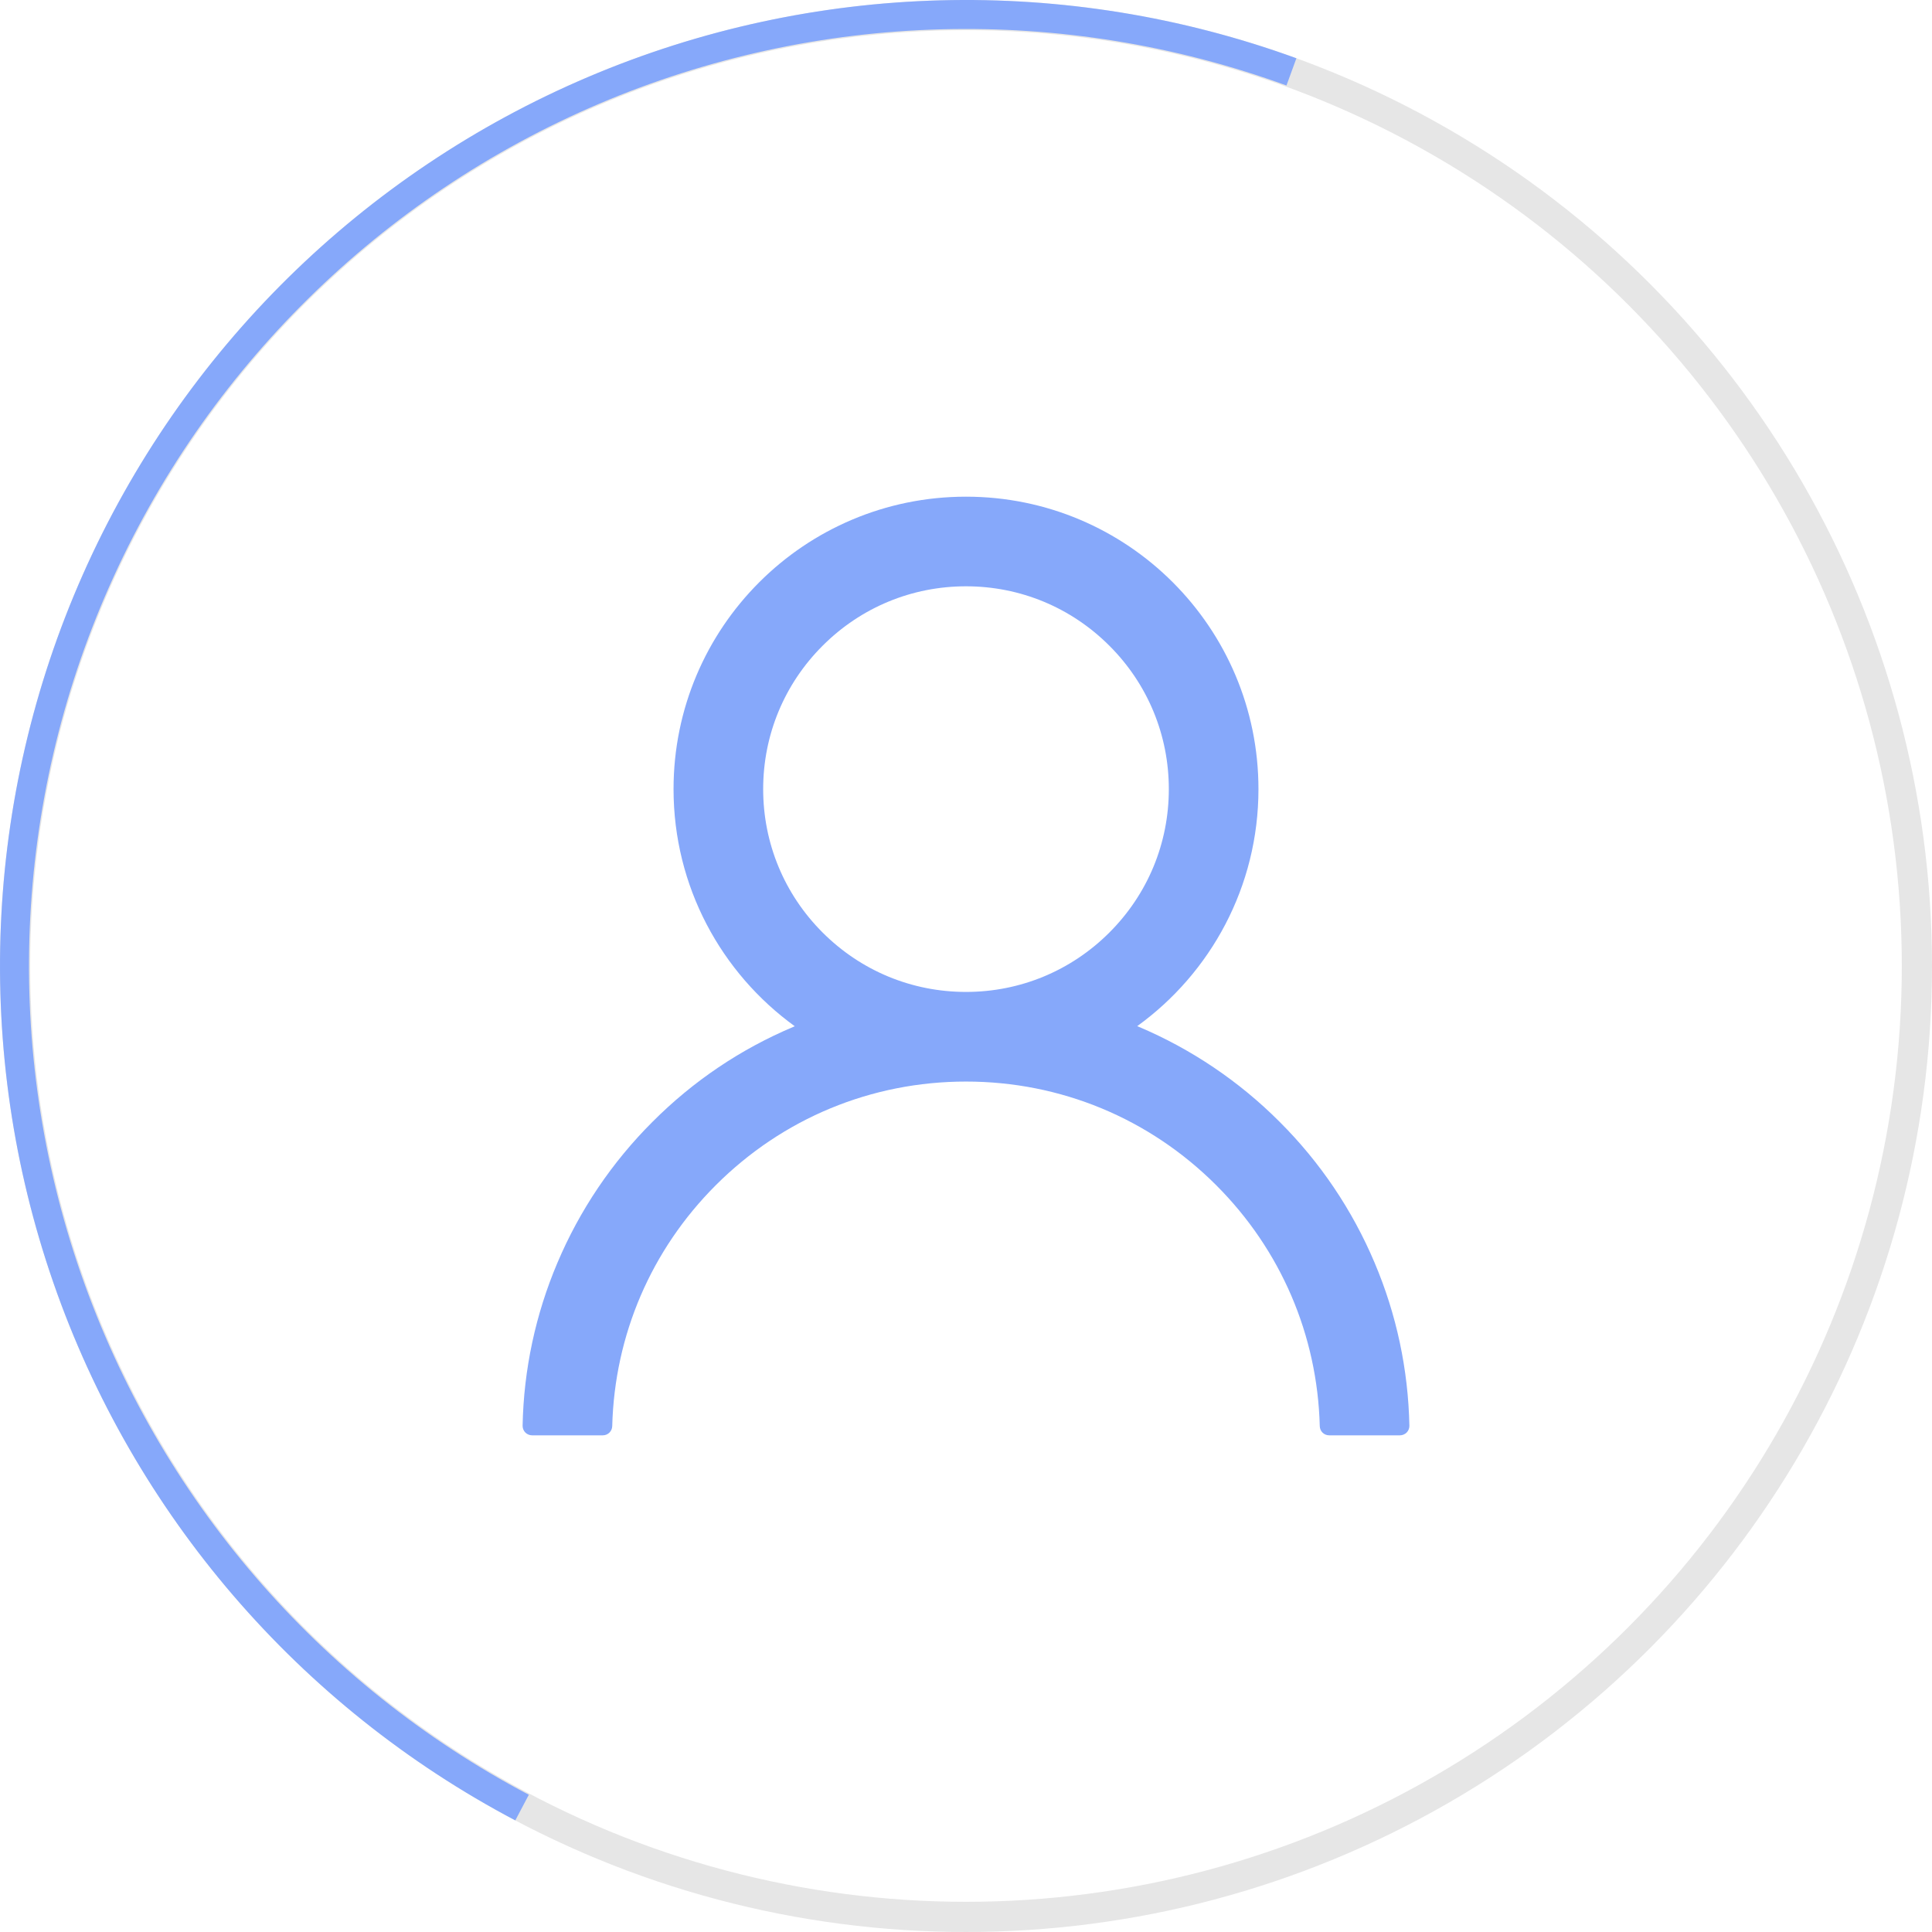 <svg width="64" height="64" viewBox="0 0 64 64" fill="none" xmlns="http://www.w3.org/2000/svg">
<path d="M45.535 41.828C44.798 40.083 43.729 38.497 42.387 37.16C41.049 35.819 39.463 34.75 37.719 34.012C37.703 34.004 37.688 34 37.672 33.992C40.105 32.234 41.688 29.371 41.688 26.141C41.688 20.789 37.352 16.453 32 16.453C26.648 16.453 22.312 20.789 22.312 26.141C22.312 29.371 23.895 32.234 26.328 33.996C26.312 34.004 26.297 34.008 26.281 34.016C24.531 34.754 22.961 35.812 21.613 37.164C20.272 38.502 19.203 40.087 18.465 41.832C17.74 43.54 17.348 45.371 17.312 47.227C17.311 47.268 17.319 47.31 17.334 47.349C17.349 47.387 17.372 47.423 17.401 47.453C17.43 47.483 17.465 47.506 17.504 47.522C17.542 47.539 17.583 47.547 17.625 47.547H19.969C20.141 47.547 20.277 47.41 20.281 47.242C20.359 44.227 21.57 41.402 23.711 39.262C25.926 37.047 28.867 35.828 32 35.828C35.133 35.828 38.074 37.047 40.289 39.262C42.43 41.402 43.641 44.227 43.719 47.242C43.723 47.414 43.859 47.547 44.031 47.547H46.375C46.417 47.547 46.458 47.539 46.496 47.522C46.535 47.506 46.57 47.483 46.599 47.453C46.628 47.423 46.651 47.387 46.666 47.349C46.681 47.31 46.689 47.268 46.688 47.227C46.648 45.359 46.262 43.543 45.535 41.828ZM32 32.859C30.207 32.859 28.52 32.16 27.25 30.891C25.98 29.621 25.281 27.934 25.281 26.141C25.281 24.348 25.98 22.66 27.25 21.391C28.52 20.121 30.207 19.422 32 19.422C33.793 19.422 35.48 20.121 36.75 21.391C38.02 22.66 38.719 24.348 38.719 26.141C38.719 27.934 38.02 29.621 36.75 30.891C35.48 32.16 33.793 32.859 32 32.859Z" fill="#86A8FA"/>
<circle cx="32" cy="32" r="31.5" stroke="black" stroke-opacity="0.1"/>
<path d="M42.945 1.93C35.324 -0.844 26.935 -0.621 19.472 2.554C12.01 5.729 6.032 11.618 2.745 19.032C-0.541 26.446 -0.89 34.831 1.769 42.493C4.428 50.154 9.897 56.52 17.07 60.303L17.518 59.454C10.56 55.784 5.255 49.609 2.676 42.178C0.097 34.746 0.435 26.613 3.623 19.421C6.811 12.23 12.61 6.517 19.848 3.437C27.087 0.358 35.224 0.142 42.616 2.832L42.945 1.93Z" fill="#86A8FA"/>
</svg>
